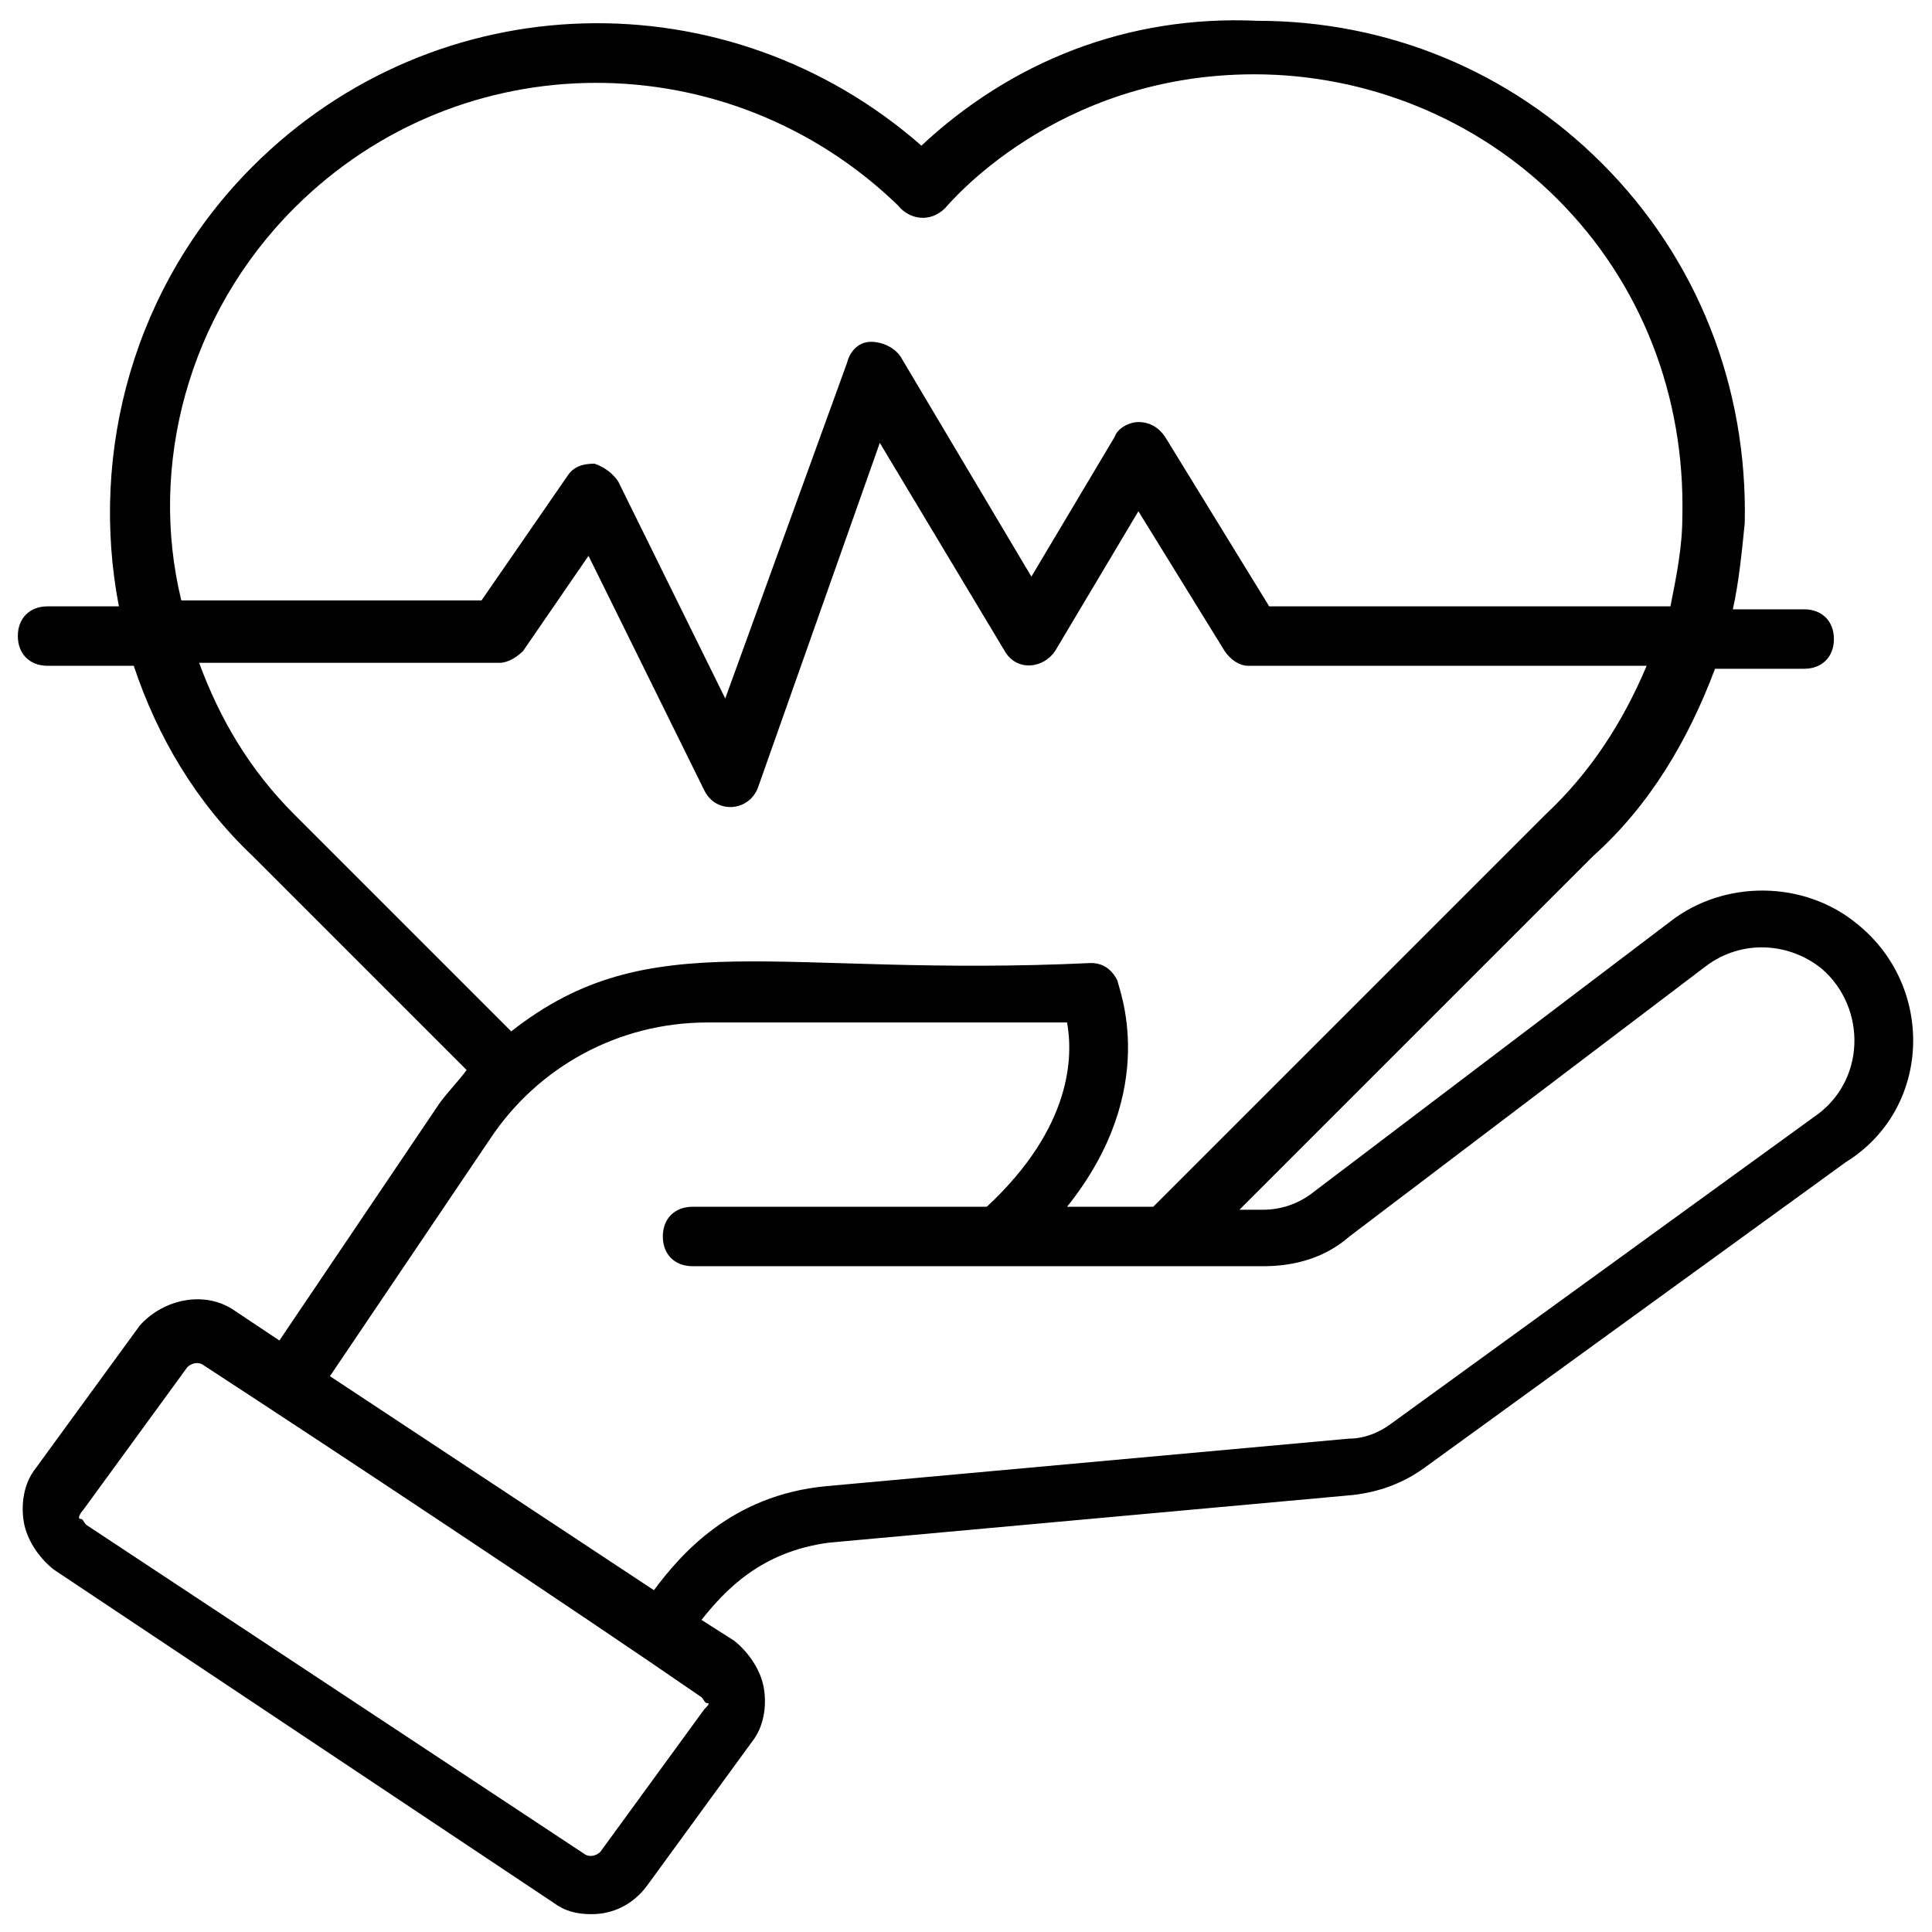 <?xml version="1.0" encoding="UTF-8"?>
<svg xmlns="http://www.w3.org/2000/svg" id="Layer_1" viewBox="0 0 65 65">
  <g>
    <path d="m62.5 31.1c-1.8-1.5-4.5-1.5-6.3-.1l-12 9.1c-.5.4-1.1.6-1.7.6h-.8l11.8-11.8s.1-.1.1-.1c1.9-1.7 3.2-3.9 4.1-6.3h3c.6 0 1-.4 1-1s-.4-1-1-1h-2.4c.2-.9.3-1.9.4-2.9.1-4.6-1.6-8.9-4.8-12.1-3.1-3.1-7.2-4.8-11.6-4.8-4.4-.2-8.3 1.4-11.3 4.2-6.5-5.7-16.3-5.5-22.5.7-4 4-5.5 9.6-4.5 14.8h-2.4c-.6 0-1 .4-1 1s.4 1 1 1h2.9c.8 2.4 2.1 4.6 4 6.4l7.2 7.2c-.3.4-.6.7-.9 1.1l-5.4 8-1.5-1c-1-.7-2.4-.4-3.2.5l-3.5 4.8c-.4.5-.5 1.2-.4 1.8s.5 1.2 1 1.6l16.8 11.2c.4.3.8.4 1.3.4.7 0 1.4-.3 1.9-1l3.5-4.8c.4-.5.5-1.2.4-1.8s-.5-1.2-1-1.6l-1.1-.7c.8-1 2-2.3 4.3-2.6l17.6-1.6c.9-.1 1.7-.4 2.4-.9l14.2-10.3c2.9-1.8 3-5.9.4-8zm-52.6-24.1c5.6-5.6 14.6-5.6 20.3-.1.4.5 1.1.6 1.6.1.1-.1 3.7-4.5 10.4-4.5 3.8 0 7.5 1.5 10.2 4.2 2.8 2.8 4.3 6.6 4.2 10.7 0 1-.2 2-.4 3h-13.5l-3.5-5.7c-.2-.3-.5-.5-.9-.5-.3 0-.7.2-.8.5l-2.8 4.7-4.4-7.4c-.2-.3-.6-.5-1-.5s-.7.3-.8.7l-4.1 11.3-3.6-7.3c-.2-.3-.5-.5-.8-.6-.4 0-.7.1-.9.4l-2.9 4.2h-10.1c-1.1-4.5.2-9.6 3.8-13.2zm-3.2 15.3h10.1c.3 0 .6-.2.8-.4l2.2-3.2 3.9 7.9c.4.8 1.5.7 1.8-.1l4.1-11.6 4.2 7c.4.7 1.3.6 1.7 0l2.8-4.7 2.9 4.7c.2.3.5.5.8.5h13.4c-.8 1.9-1.9 3.6-3.4 5-.1.1-.1.1-.2.2l-13 13h-2.9c3.2-4 1.7-7.4 1.7-7.6-.2-.4-.5-.6-.9-.6-10.6.5-14.8-1.4-19.5 2.3l-7.3-7.3c-1.5-1.5-2.5-3.2-3.2-5.1zm17 35.2-3.5 4.8c-.1.1-.3.2-.5.1l-16.8-11.1c-.1-.1-.1-.2-.2-.2s0-.2.1-.3l3.5-4.8c.1-.1.3-.2.5-.1 4.3 2.8 12.6 8.3 16.8 11.2.1.1.1.2.2.2s0 .1-.1.2zm37.3-19.9-14.2 10.3c-.4.3-.9.5-1.4.5l-17.6 1.6c-3.2.3-4.9 2.3-5.8 3.5l-10.9-7.2 5.4-8c1.6-2.4 4.3-3.9 7.3-3.9h12.1c.2 1.1.2 3.5-2.7 6.2h-9.9c-.6 0-1 .4-1 1s.4 1 1 1h19.2c1.1 0 2.1-.3 2.9-1l12-9.1c1.2-.9 2.8-.8 3.9.1 1.5 1.3 1.5 3.8-.3 5z"></path>
  </g>
</svg>
